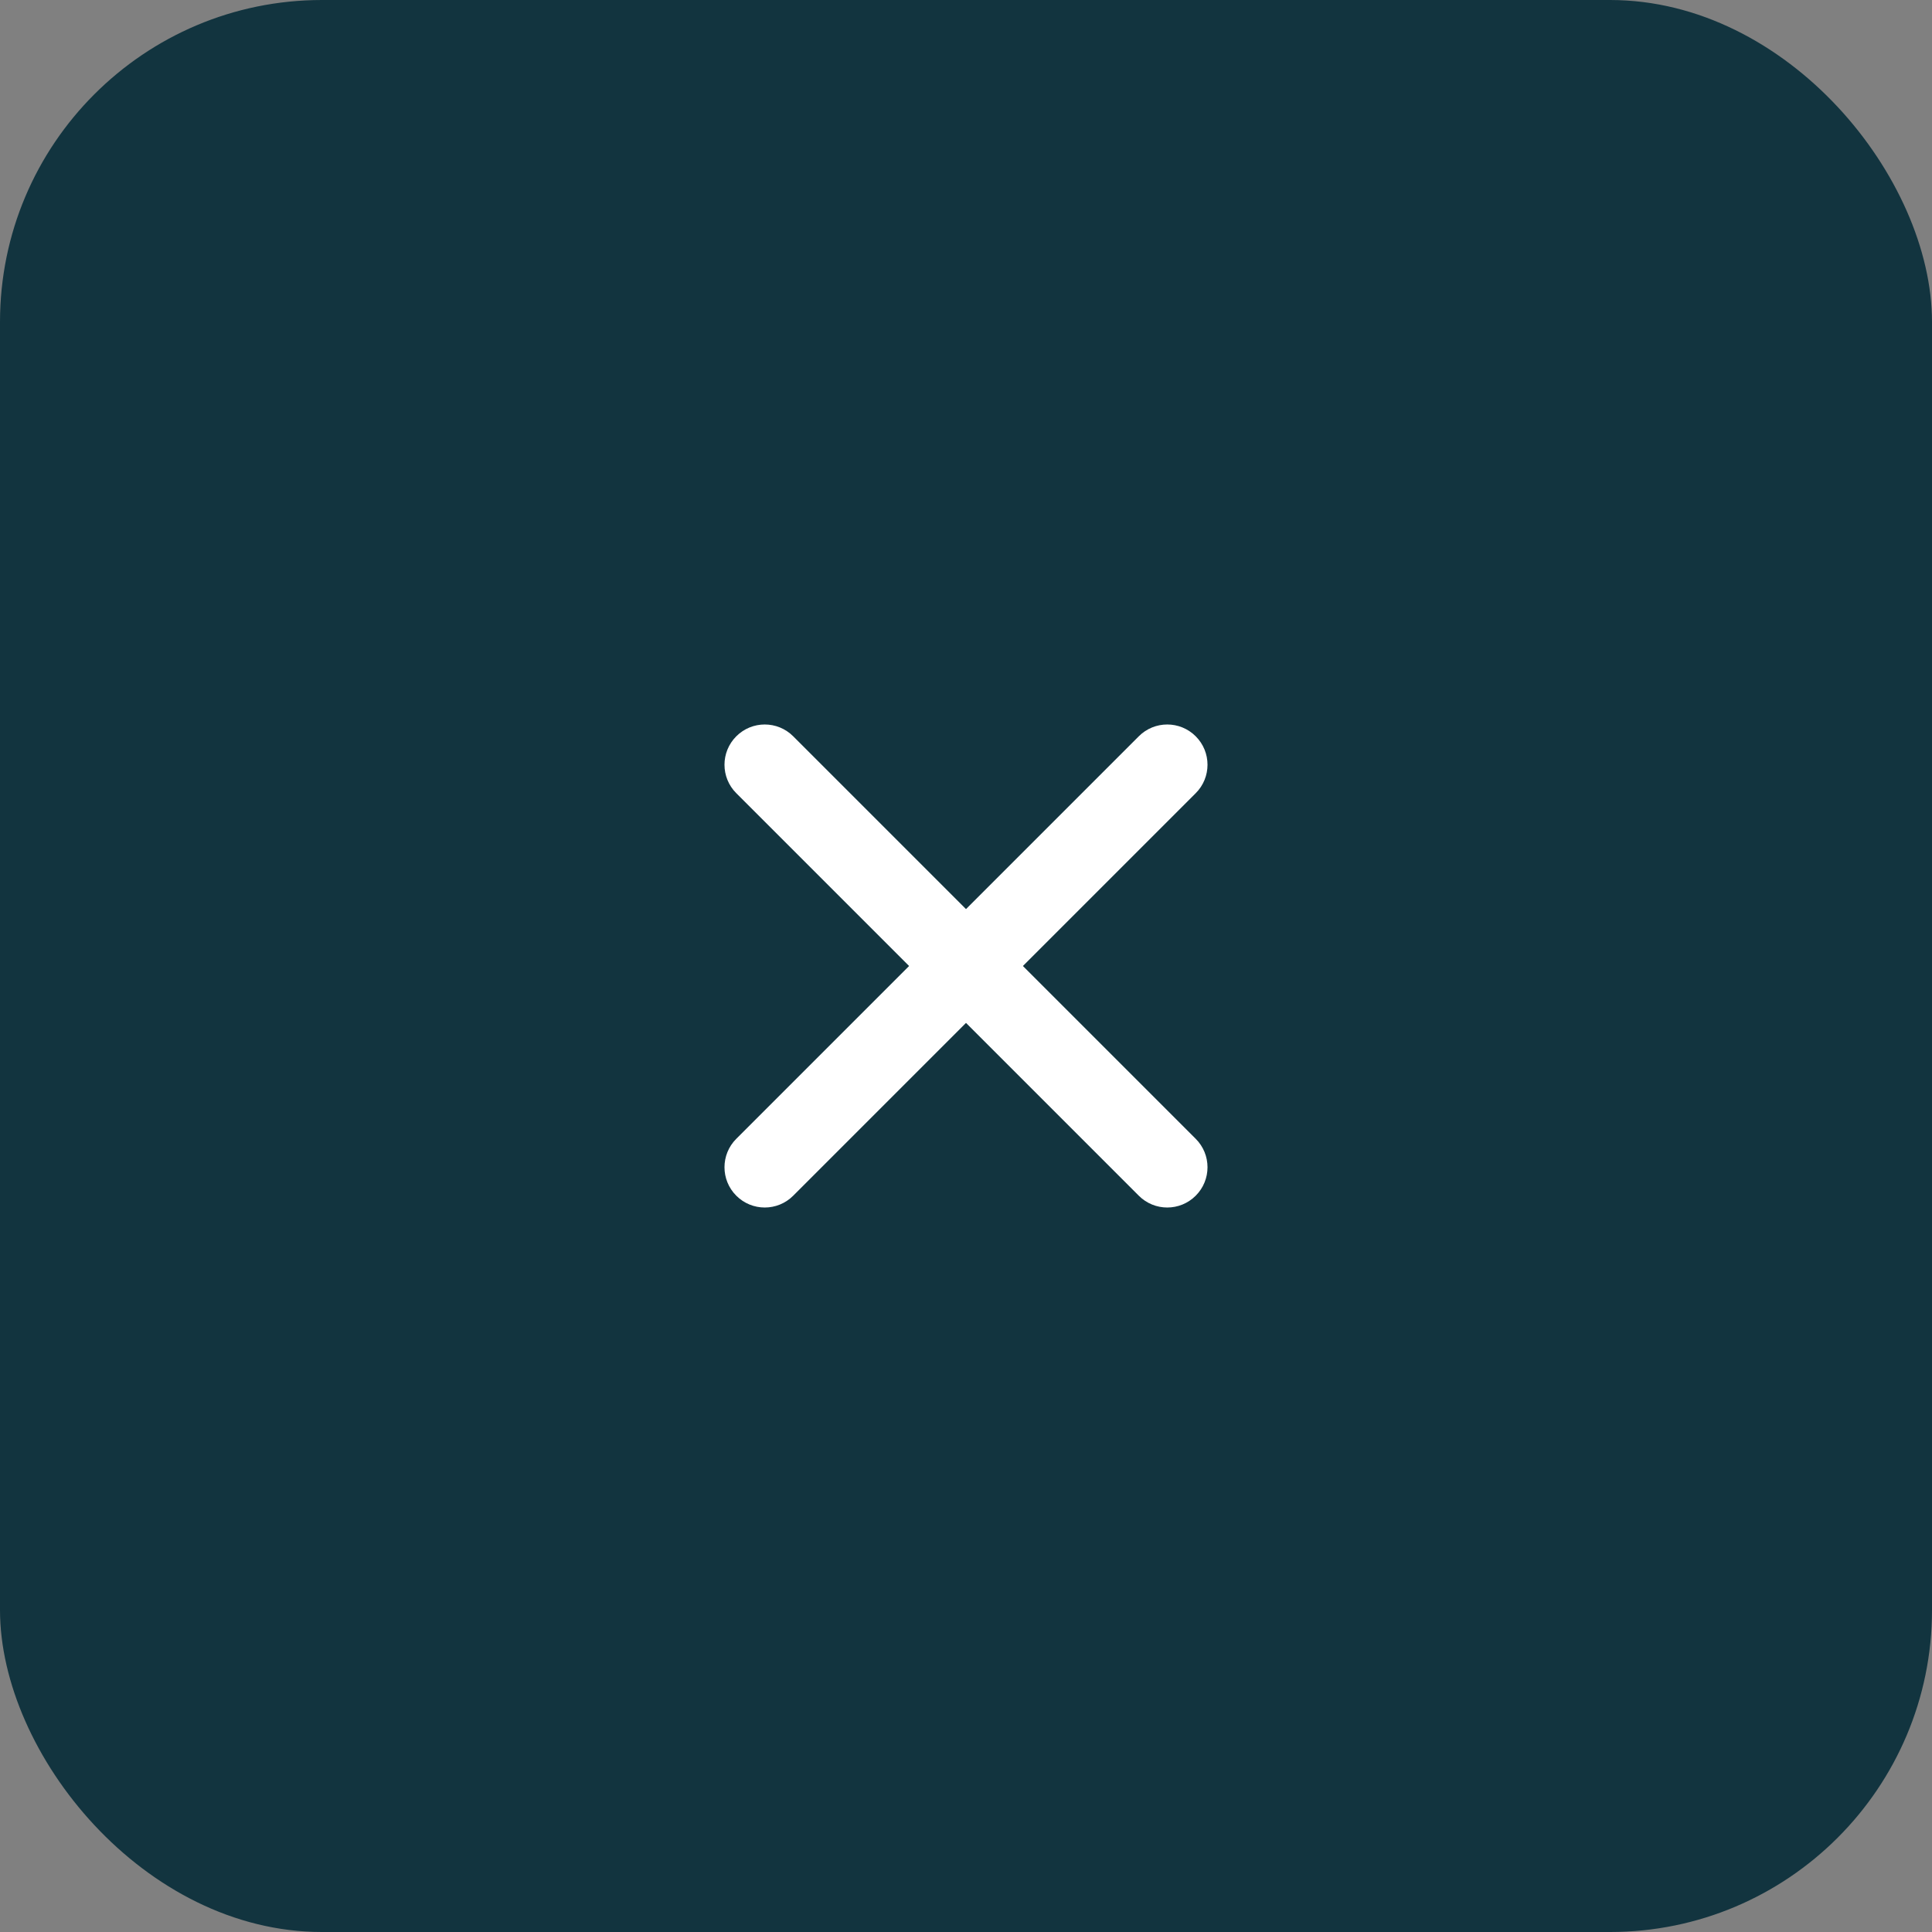<svg width="48" height="48" viewBox="0 0 48 48" fill="none" xmlns="http://www.w3.org/2000/svg">
  <rect x="0" y="0" width="48" height="48" fill="#808080" stroke="none"/>
  <rect width="48" height="48" rx="8" fill="#12343F" />
  <path fill-rule="evenodd" clip-rule="evenodd"
    d="M18.293 18.293C18.683 17.902 19.317 17.902 19.707 18.293L24 22.586L28.293 18.293C28.683 17.902 29.317 17.902 29.707 18.293C30.098 18.683 30.098 19.317 29.707 19.707L25.414 24L29.707 28.293C30.098 28.683 30.098 29.317 29.707 29.707C29.317 30.098 28.683 30.098 28.293 29.707L24 25.414L19.707 29.707C19.317 30.098 18.683 30.098 18.293 29.707C17.902 29.317 17.902 28.683 18.293 28.293L22.586 24L18.293 19.707C17.902 19.317 17.902 18.683 18.293 18.293Z"
    fill="white" />
</svg>